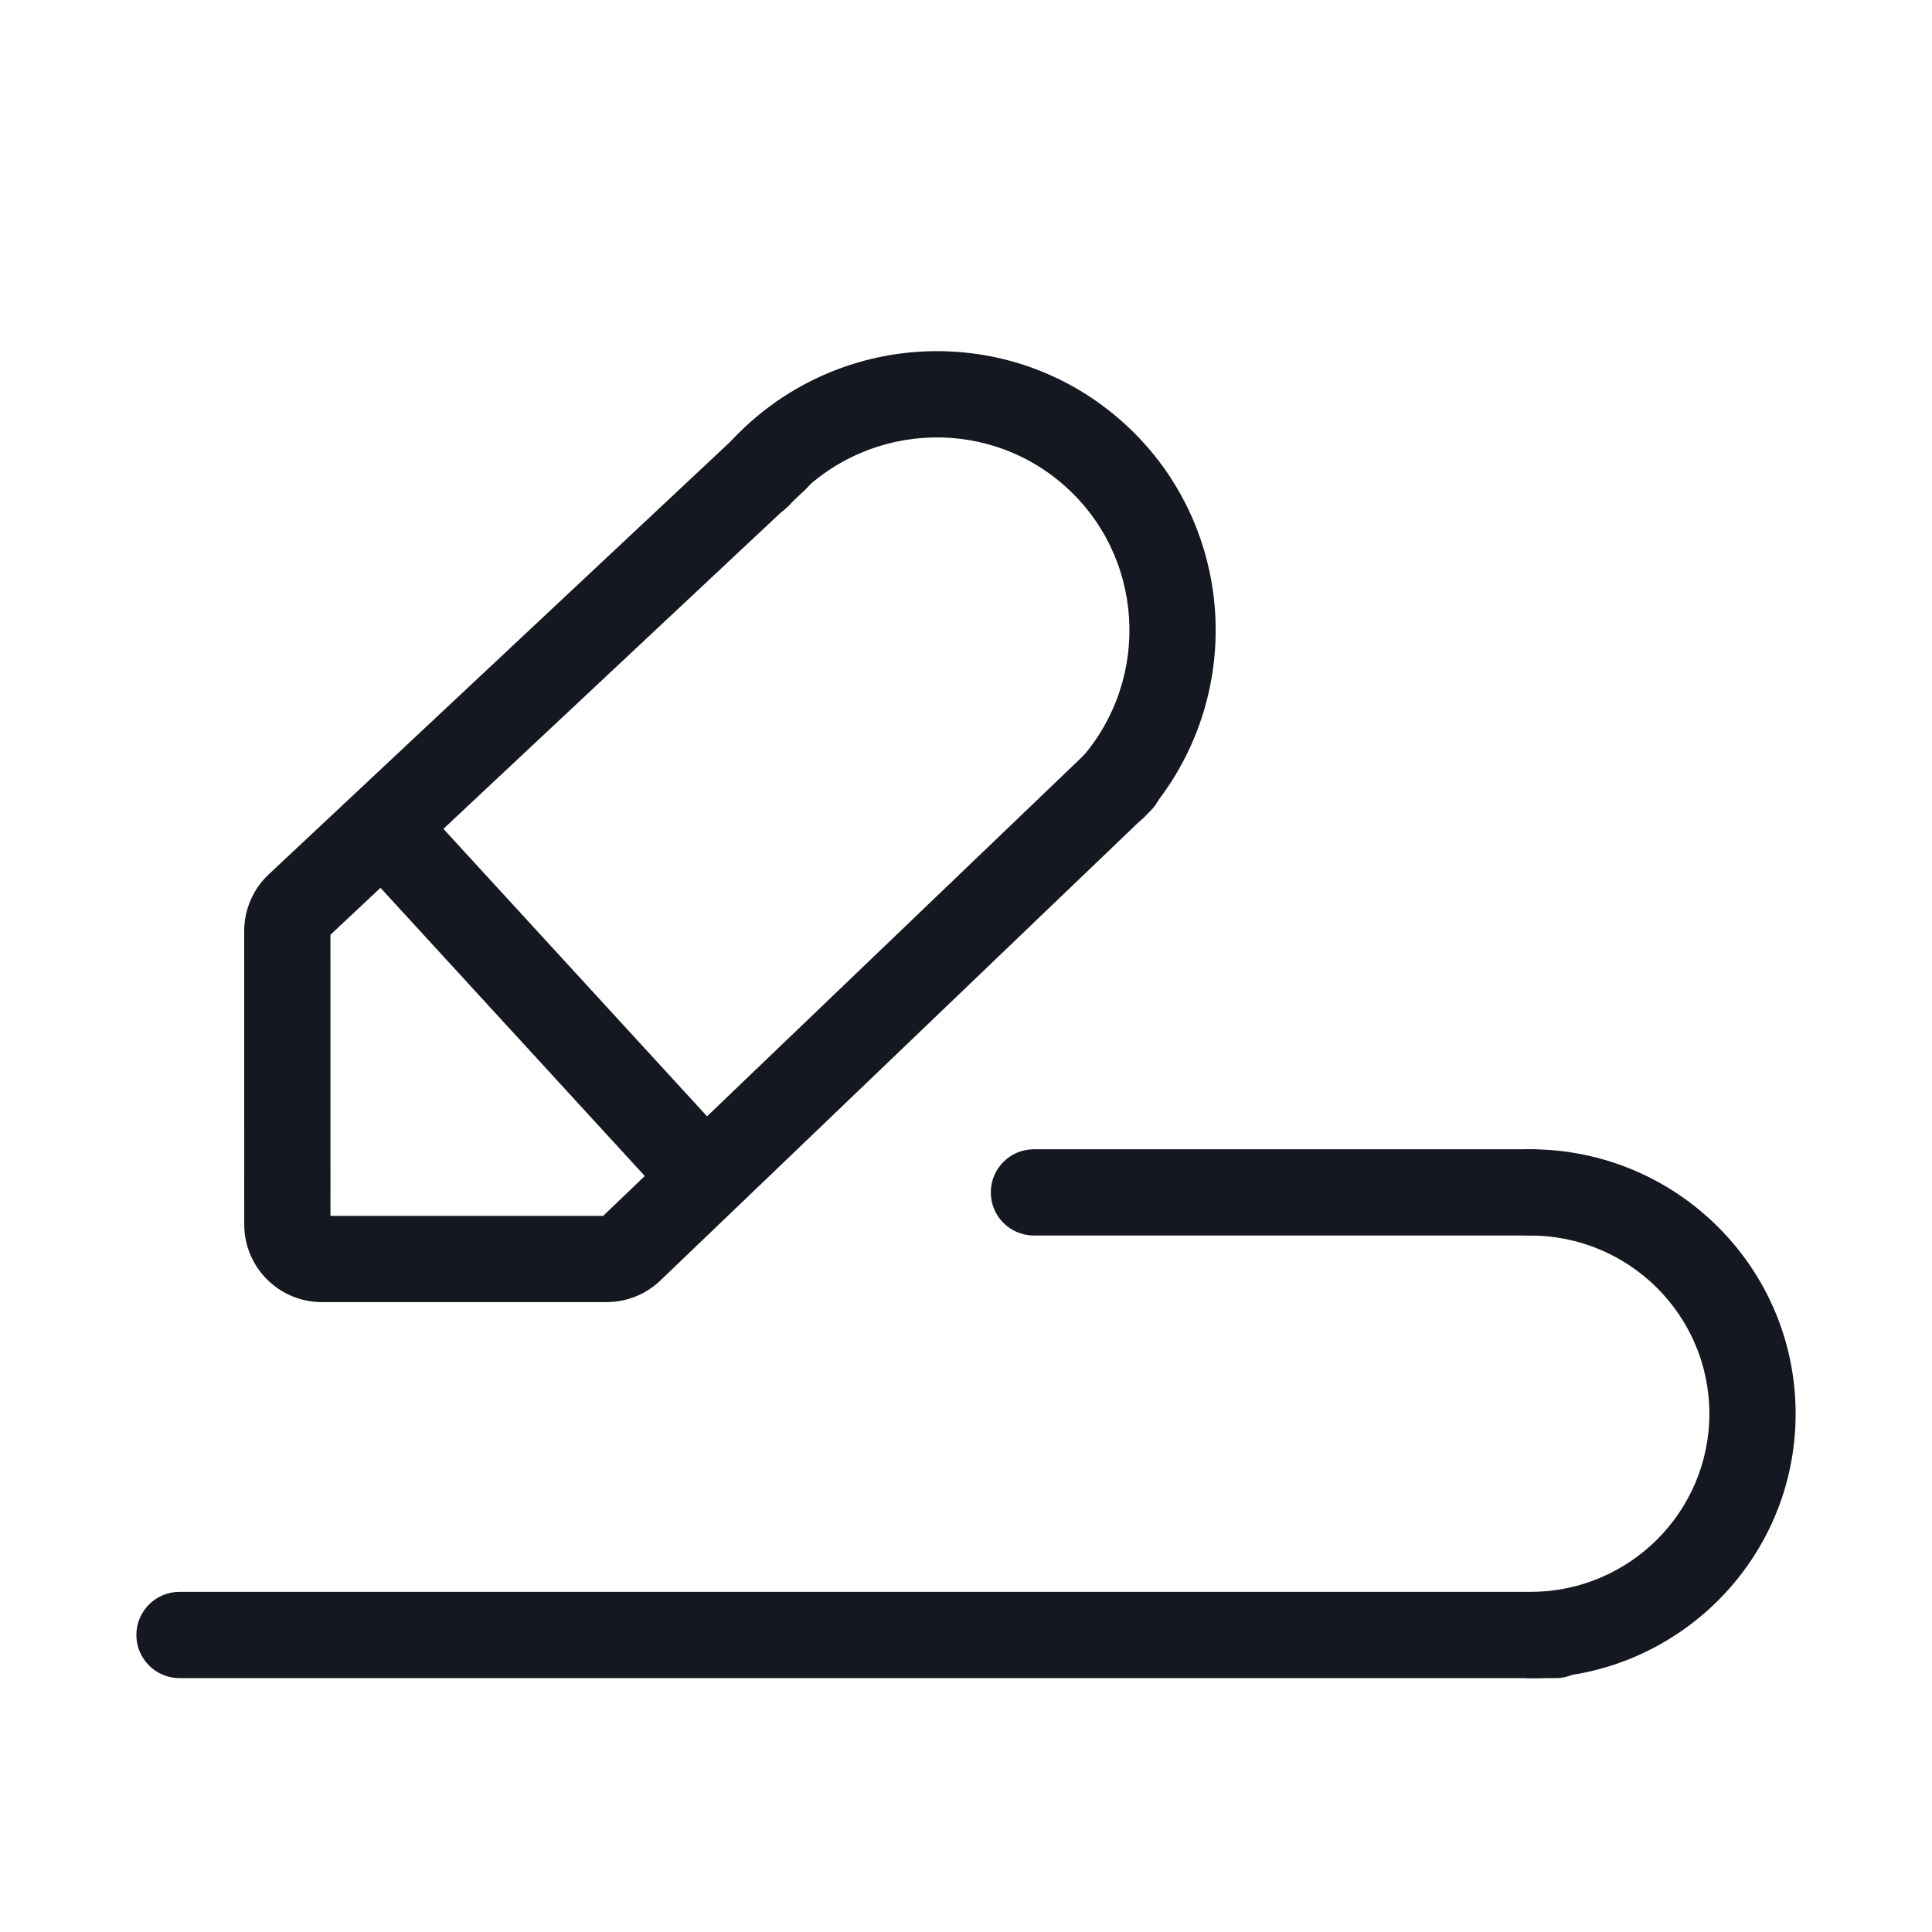 <svg width="56" height="56" viewBox="0 0 56 56" fill="none" xmlns="http://www.w3.org/2000/svg">
<path fill-rule="evenodd" clip-rule="evenodd" d="M23.398 12.426C23.871 12.93 23.845 13.721 23.341 14.193L9.578 27.094L9.579 35.242H17.484L31.607 21.708C32.105 21.23 32.896 21.247 33.374 21.746C33.852 22.244 33.835 23.035 33.336 23.513L19.141 37.116C18.722 37.518 18.164 37.742 17.584 37.742H9.329C8.087 37.742 7.08 36.735 7.079 35.492L7.078 26.986C7.078 26.364 7.336 25.77 7.789 25.344L21.632 12.369C22.135 11.897 22.926 11.923 23.398 12.426Z" fill="#151721"/>
<path fill-rule="evenodd" clip-rule="evenodd" d="M10.647 23.469C11.156 23.003 11.947 23.037 12.413 23.546L21.288 33.222C21.755 33.731 21.721 34.522 21.212 34.989C20.703 35.455 19.913 35.421 19.446 34.912L10.571 25.235C10.104 24.727 10.139 23.936 10.647 23.469Z" fill="#151721"/>
<path fill-rule="evenodd" clip-rule="evenodd" d="M30.827 14.053C28.501 12.023 24.953 12.267 22.903 14.617C22.449 15.137 21.659 15.191 21.139 14.737C20.619 14.283 20.565 13.493 21.019 12.973C23.969 9.592 29.095 9.224 32.47 12.169C35.846 15.114 36.175 20.243 33.225 23.624C32.772 24.144 31.982 24.198 31.462 23.744C30.942 23.29 30.888 22.5 31.342 21.98C33.392 19.631 33.153 16.082 30.827 14.053Z" fill="#151721"/>
<path fill-rule="evenodd" clip-rule="evenodd" d="M49.547 40.978C49.547 38.131 47.226 35.812 44.349 35.812C43.659 35.812 43.099 35.253 43.099 34.562C43.099 33.872 43.659 33.312 44.349 33.312C48.595 33.312 52.047 36.739 52.047 40.978C52.047 45.217 48.595 48.643 44.349 48.643C43.659 48.643 43.099 48.083 43.099 47.393C43.099 46.703 43.659 46.143 44.349 46.143C47.226 46.143 49.547 43.825 49.547 40.978Z" fill="#151721"/>
<path fill-rule="evenodd" clip-rule="evenodd" d="M3.953 47.391C3.953 46.7 4.513 46.141 5.203 46.141H45.093C45.783 46.141 46.343 46.7 46.343 47.391C46.343 48.081 45.783 48.641 45.093 48.641H5.203C4.513 48.641 3.953 48.081 3.953 47.391Z" fill="#151721"/>
<path fill-rule="evenodd" clip-rule="evenodd" d="M28.719 34.562C28.719 33.872 29.278 33.312 29.969 33.312L44.365 33.312C45.055 33.312 45.615 33.872 45.615 34.562C45.615 35.253 45.055 35.812 44.365 35.812L29.969 35.812C29.278 35.812 28.719 35.253 28.719 34.562Z" fill="#151721"/>
</svg>
